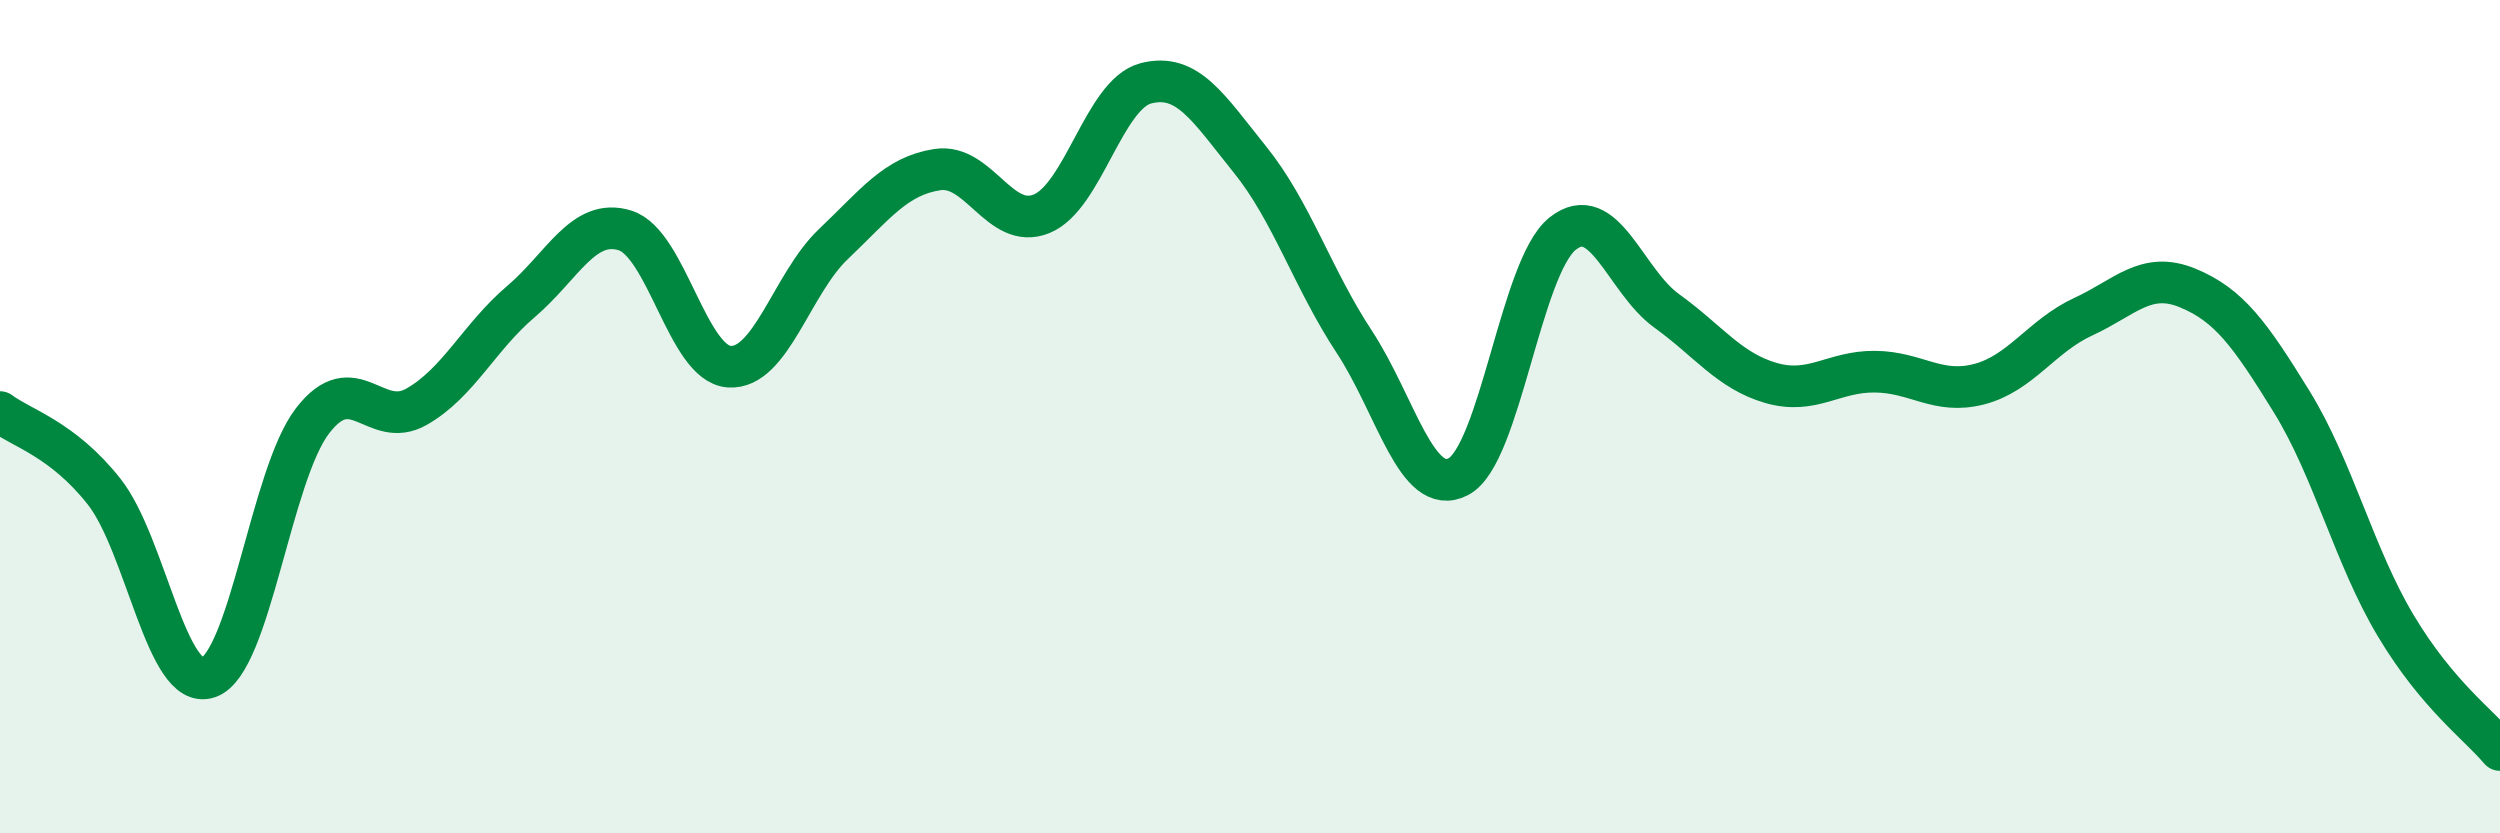 
    <svg width="60" height="20" viewBox="0 0 60 20" xmlns="http://www.w3.org/2000/svg">
      <path
        d="M 0,9.89 C 0.5,10.27 1.5,10.53 2.5,11.8 C 3.5,13.07 4,16.6 5,16.26 C 6,15.92 6.5,11.4 7.5,10.1 C 8.5,8.8 9,10.33 10,9.76 C 11,9.19 11.5,8.09 12.5,7.24 C 13.5,6.39 14,5.22 15,5.53 C 16,5.84 16.5,8.73 17.5,8.8 C 18.5,8.87 19,6.81 20,5.86 C 21,4.91 21.5,4.22 22.5,4.07 C 23.5,3.92 24,5.54 25,5.13 C 26,4.72 26.5,2.26 27.5,2 C 28.5,1.74 29,2.59 30,3.83 C 31,5.07 31.5,6.68 32.5,8.2 C 33.5,9.72 34,11.96 35,11.44 C 36,10.92 36.5,6.41 37.5,5.61 C 38.5,4.81 39,6.74 40,7.46 C 41,8.18 41.5,8.9 42.5,9.19 C 43.5,9.48 44,8.91 45,8.92 C 46,8.93 46.5,9.48 47.5,9.22 C 48.5,8.96 49,8.06 50,7.6 C 51,7.14 51.5,6.5 52.5,6.91 C 53.5,7.32 54,8.02 55,9.64 C 56,11.26 56.5,13.35 57.5,15.02 C 58.5,16.69 59.5,17.4 60,18L60 20L0 20Z"
        fill="#008740"
        opacity="0.1"
        stroke-linecap="round"
        stroke-linejoin="round"
      />
      <path
        d="M 0,9.89 C 0.5,10.27 1.5,10.53 2.5,11.8 C 3.5,13.07 4,16.6 5,16.26 C 6,15.92 6.5,11.4 7.5,10.1 C 8.5,8.8 9,10.33 10,9.76 C 11,9.19 11.5,8.09 12.5,7.24 C 13.5,6.39 14,5.22 15,5.53 C 16,5.84 16.5,8.73 17.5,8.8 C 18.5,8.87 19,6.81 20,5.86 C 21,4.91 21.5,4.22 22.5,4.07 C 23.5,3.92 24,5.54 25,5.13 C 26,4.72 26.5,2.26 27.5,2 C 28.5,1.74 29,2.59 30,3.83 C 31,5.07 31.5,6.68 32.5,8.2 C 33.5,9.72 34,11.96 35,11.44 C 36,10.92 36.5,6.41 37.5,5.61 C 38.5,4.81 39,6.74 40,7.46 C 41,8.18 41.5,8.9 42.5,9.19 C 43.5,9.48 44,8.91 45,8.92 C 46,8.93 46.5,9.48 47.5,9.22 C 48.5,8.96 49,8.06 50,7.6 C 51,7.14 51.5,6.5 52.5,6.91 C 53.5,7.32 54,8.02 55,9.64 C 56,11.26 56.5,13.35 57.5,15.02 C 58.5,16.69 59.5,17.4 60,18"
        stroke="#008740"
        stroke-width="1"
        fill="none"
        stroke-linecap="round"
        stroke-linejoin="round"
      />
    </svg>
  
